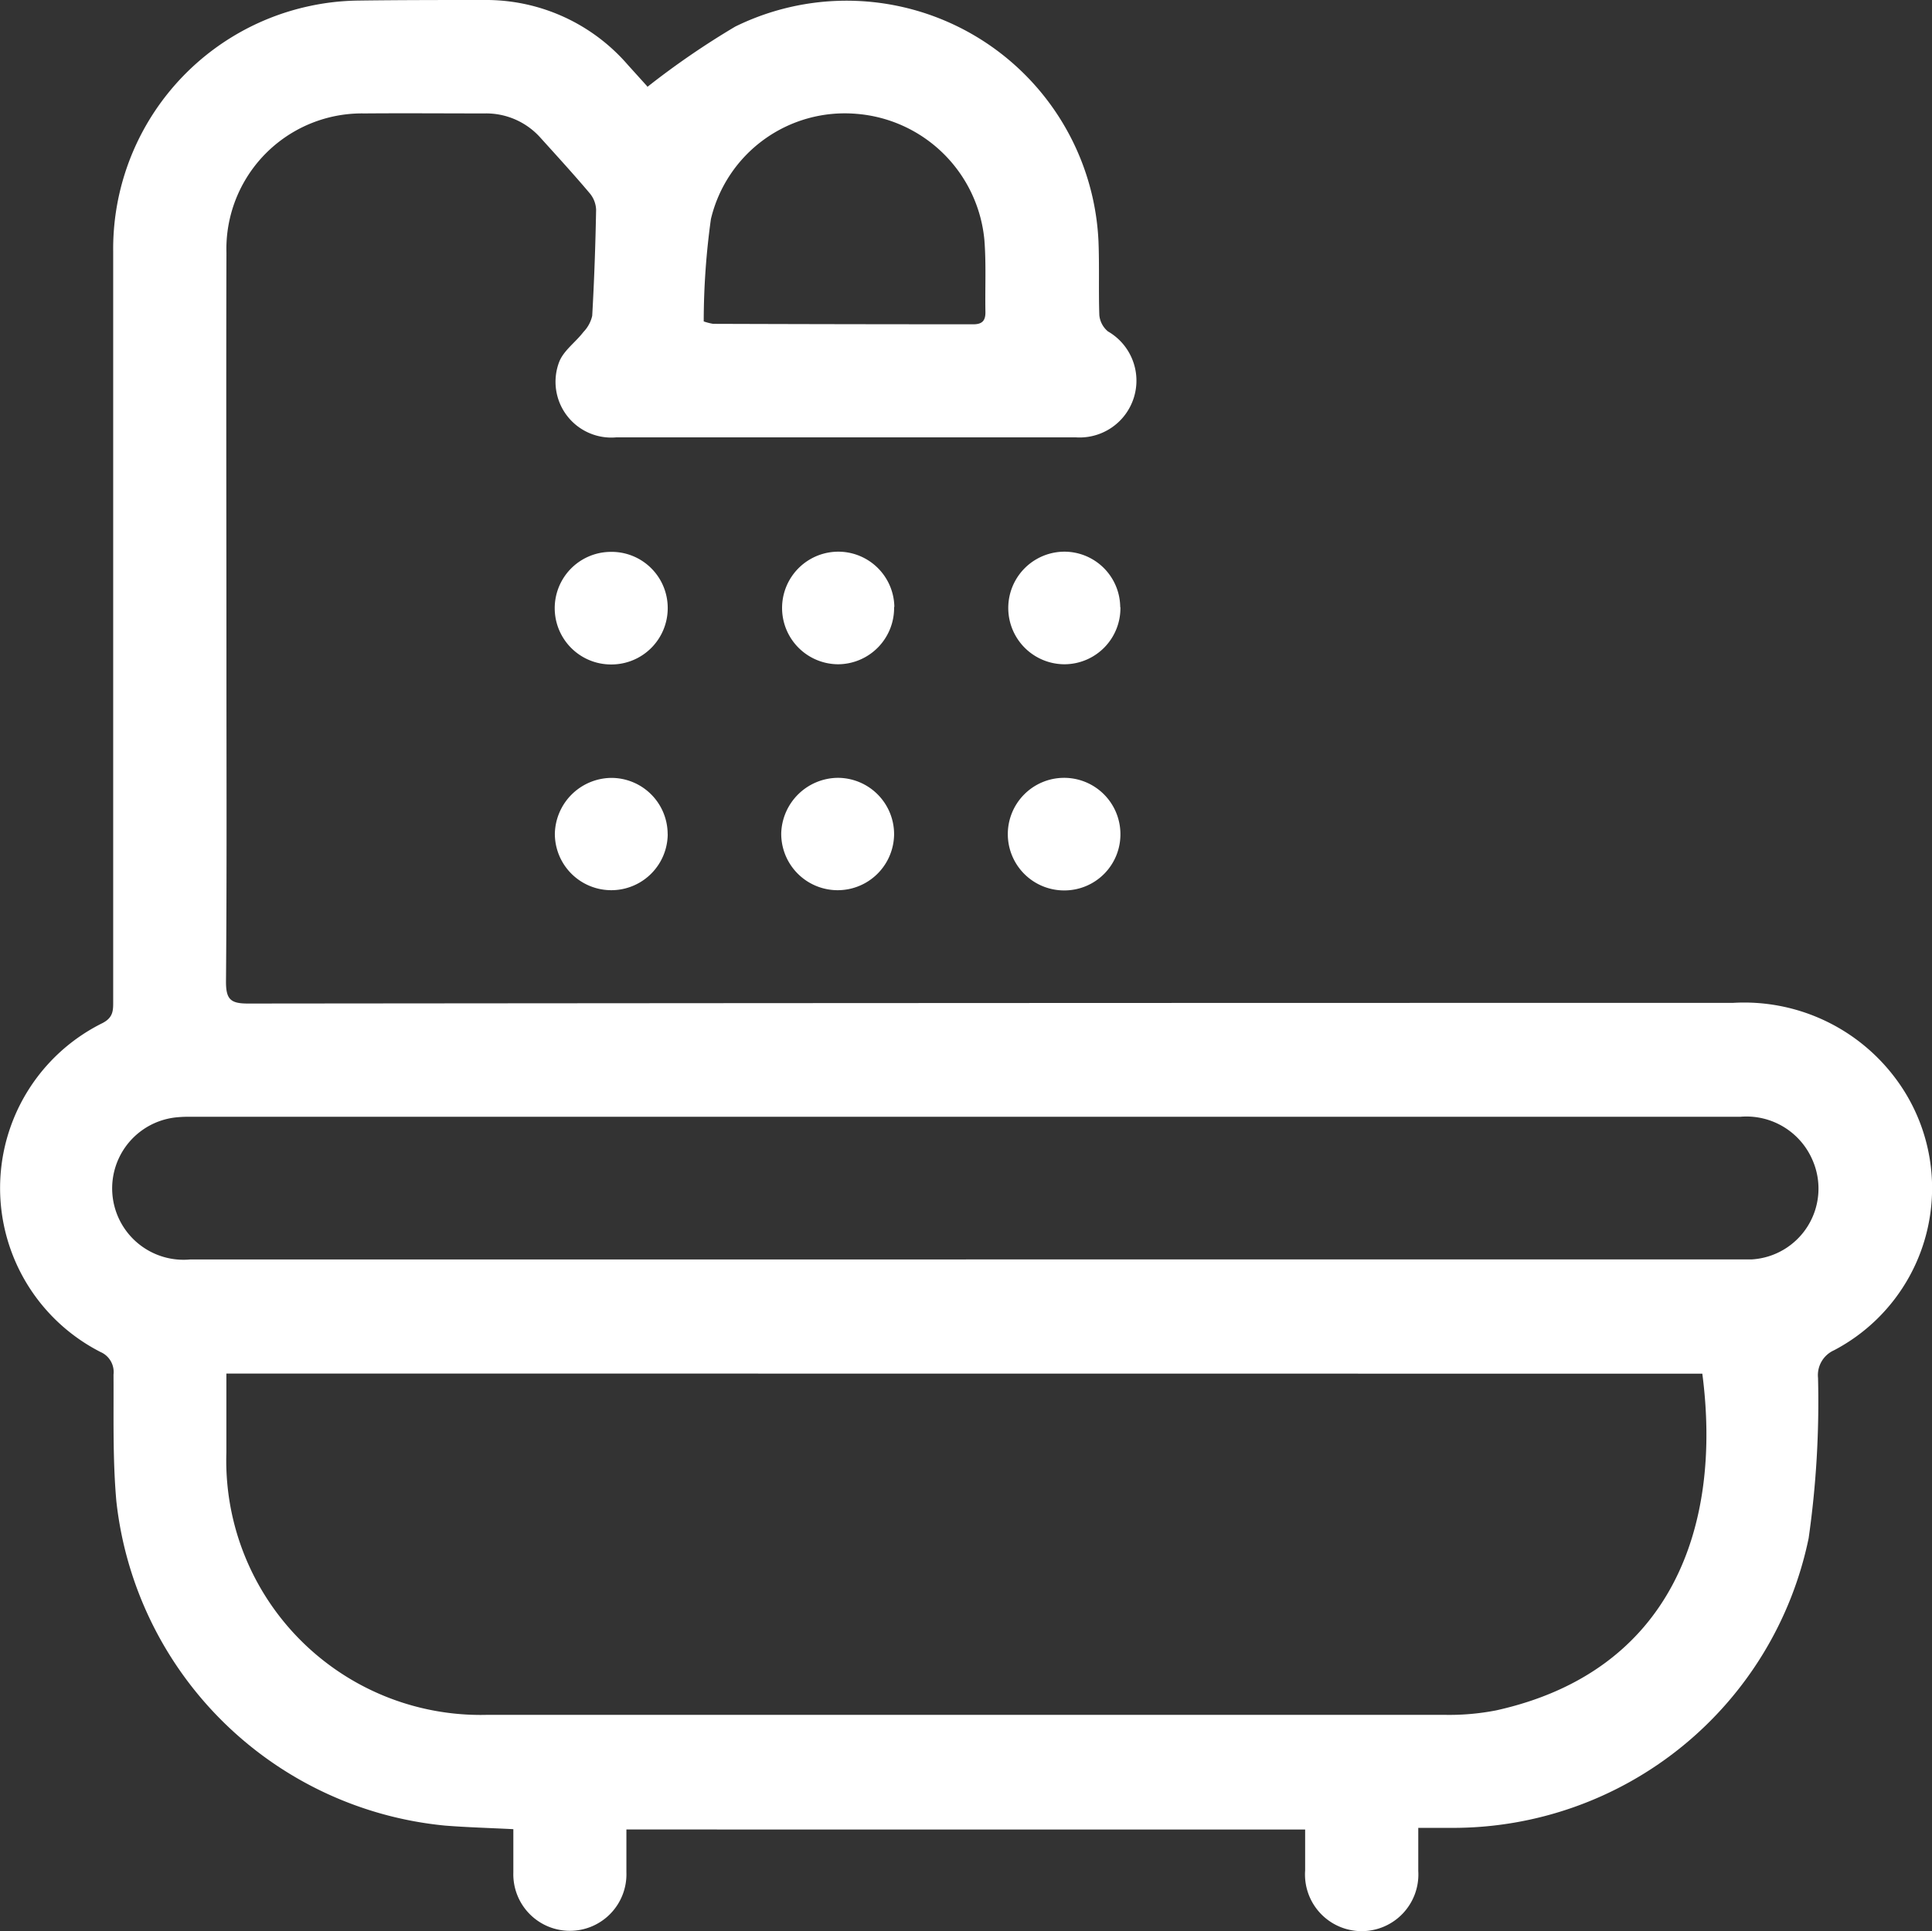 <svg xmlns="http://www.w3.org/2000/svg" xmlns:xlink="http://www.w3.org/1999/xlink" width="29.785" height="29.777" viewBox="0 0 29.785 29.777">
  <rect x="0" y="0" width="29.785" height="29.777" fill="#333333" stroke="none"/>
  <defs>
    <clipPath id="clip-path">
      <rect id="Rectangle_291" data-name="Rectangle 291" width="29.785" height="29.777" fill="#fff"/>
    </clipPath>
  </defs>
  <g id="Group_1149" data-name="Group 1149" transform="translate(0 0)">
    <g id="Group_195" data-name="Group 195" transform="translate(0 0)" clip-path="url(#clip-path)">
      <path id="Path_105" data-name="Path 105" d="M9.98,1.34A12.461,12.461,0,0,1,11.335.41a3.888,3.888,0,0,1,5.6,3.312c.015.378,0,.758.013,1.137a.371.371,0,0,0,.133.251.876.876,0,0,1-.5,1.633c-1,0-2.007,0-3.01,0-1.356,0-2.711,0-4.066,0a.86.86,0,0,1-.883-1.166c.07-.175.252-.3.373-.459a.523.523,0,0,0,.135-.249c.031-.545.05-1.09.06-1.636a.42.42,0,0,0-.1-.255c-.244-.289-.5-.569-.754-.85a1.122,1.122,0,0,0-.868-.379c-.616,0-1.232-.005-1.848,0A2.09,2.09,0,0,0,3.491,3.9c-.006,2.115,0,4.23,0,6.346,0,1.63.007,3.261-.007,4.891,0,.271.071.336.336.336q11.447-.011,22.894-.01a2.911,2.911,0,0,1,2.474,1.119,2.822,2.822,0,0,1-.913,4.237.42.42,0,0,0-.247.427,14.854,14.854,0,0,1-.145,2.472,5.6,5.6,0,0,1-5.494,4.465c-.164,0-.329,0-.524,0,0,.246,0,.455,0,.664a.874.874,0,1,1-1.744-.009c0-.2,0-.4,0-.63H9.657c0,.223,0,.441,0,.658a.872.872,0,1,1-1.743.006c0-.218,0-.436,0-.669-.372-.019-.712-.028-1.052-.055a5.643,5.643,0,0,1-5.068-5c-.058-.648-.04-1.3-.044-1.954a.336.336,0,0,0-.2-.348,2.838,2.838,0,0,1,.031-5.072c.169-.088.164-.2.164-.339q0-5.777,0-11.554A3.828,3.828,0,0,1,4.779.092,3.761,3.761,0,0,1,5.511.009C6.162,0,6.814,0,7.465,0a2.888,2.888,0,0,1,2.214,1l.3.332M3.49,21.178c0,.428,0,.823,0,1.219A3.922,3.922,0,0,0,7.524,26.44q7.365,0,14.731,0a3.771,3.771,0,0,0,.813-.069c2.7-.6,3.485-2.831,3.176-5.191Zm11.4-1.76H26.719c.1,0,.194,0,.29,0a1.094,1.094,0,0,0,.94-1.517,1.109,1.109,0,0,0-1.12-.682q-11.946,0-23.891,0a1.922,1.922,0,0,0-.211.008,1.1,1.1,0,0,0,.206,2.192H14.892M10.849,4.956a.944.944,0,0,0,.144.037Q13,5,15.007,5c.137,0,.187-.058.185-.19-.007-.37.013-.742-.016-1.11A2.152,2.152,0,0,0,13.2,1.755,2.121,2.121,0,0,0,10.96,3.377a11.532,11.532,0,0,0-.111,1.579" transform="translate(0 0)" fill="#fff"/>
      <path id="Path_106" data-name="Path 106" d="M148.638,81.292a.865.865,0,0,1-.861.881.868.868,0,1,1,0-1.736.862.862,0,0,1,.858.855" transform="translate(-131.365 -71.931)" fill="#fff"/>
      <path id="Path_107" data-name="Path 107" d="M115.638,81.29a.868.868,0,0,1-.859.884.868.868,0,1,1,0-1.736.865.865,0,0,1,.863.852" transform="translate(-101.854 -71.932)" fill="#fff"/>
      <path id="Path_108" data-name="Path 108" d="M115.637,114.289a.87.87,0,1,1-1.74-.019.881.881,0,0,1,.869-.853.869.869,0,0,1,.871.872" transform="translate(-101.853 -101.424)" fill="#fff"/>
      <path id="Path_109" data-name="Path 109" d="M148.638,114.271a.864.864,0,0,1-.86.881.868.868,0,1,1,.86-.881" transform="translate(-131.365 -101.423)" fill="#fff"/>
      <path id="Path_110" data-name="Path 110" d="M82.633,81.3a.868.868,0,0,1-.867.876.868.868,0,0,1-.014-1.736.865.865,0,0,1,.881.86" transform="translate(-72.339 -71.931)" fill="#fff"/>
      <path id="Path_111" data-name="Path 111" d="M82.632,114.284a.87.87,0,1,1-1.74-.009.88.88,0,0,1,.863-.857.868.868,0,0,1,.876.867" transform="translate(-72.338 -101.424)" fill="#fff"/>
    </g>
  </g>
</svg>
